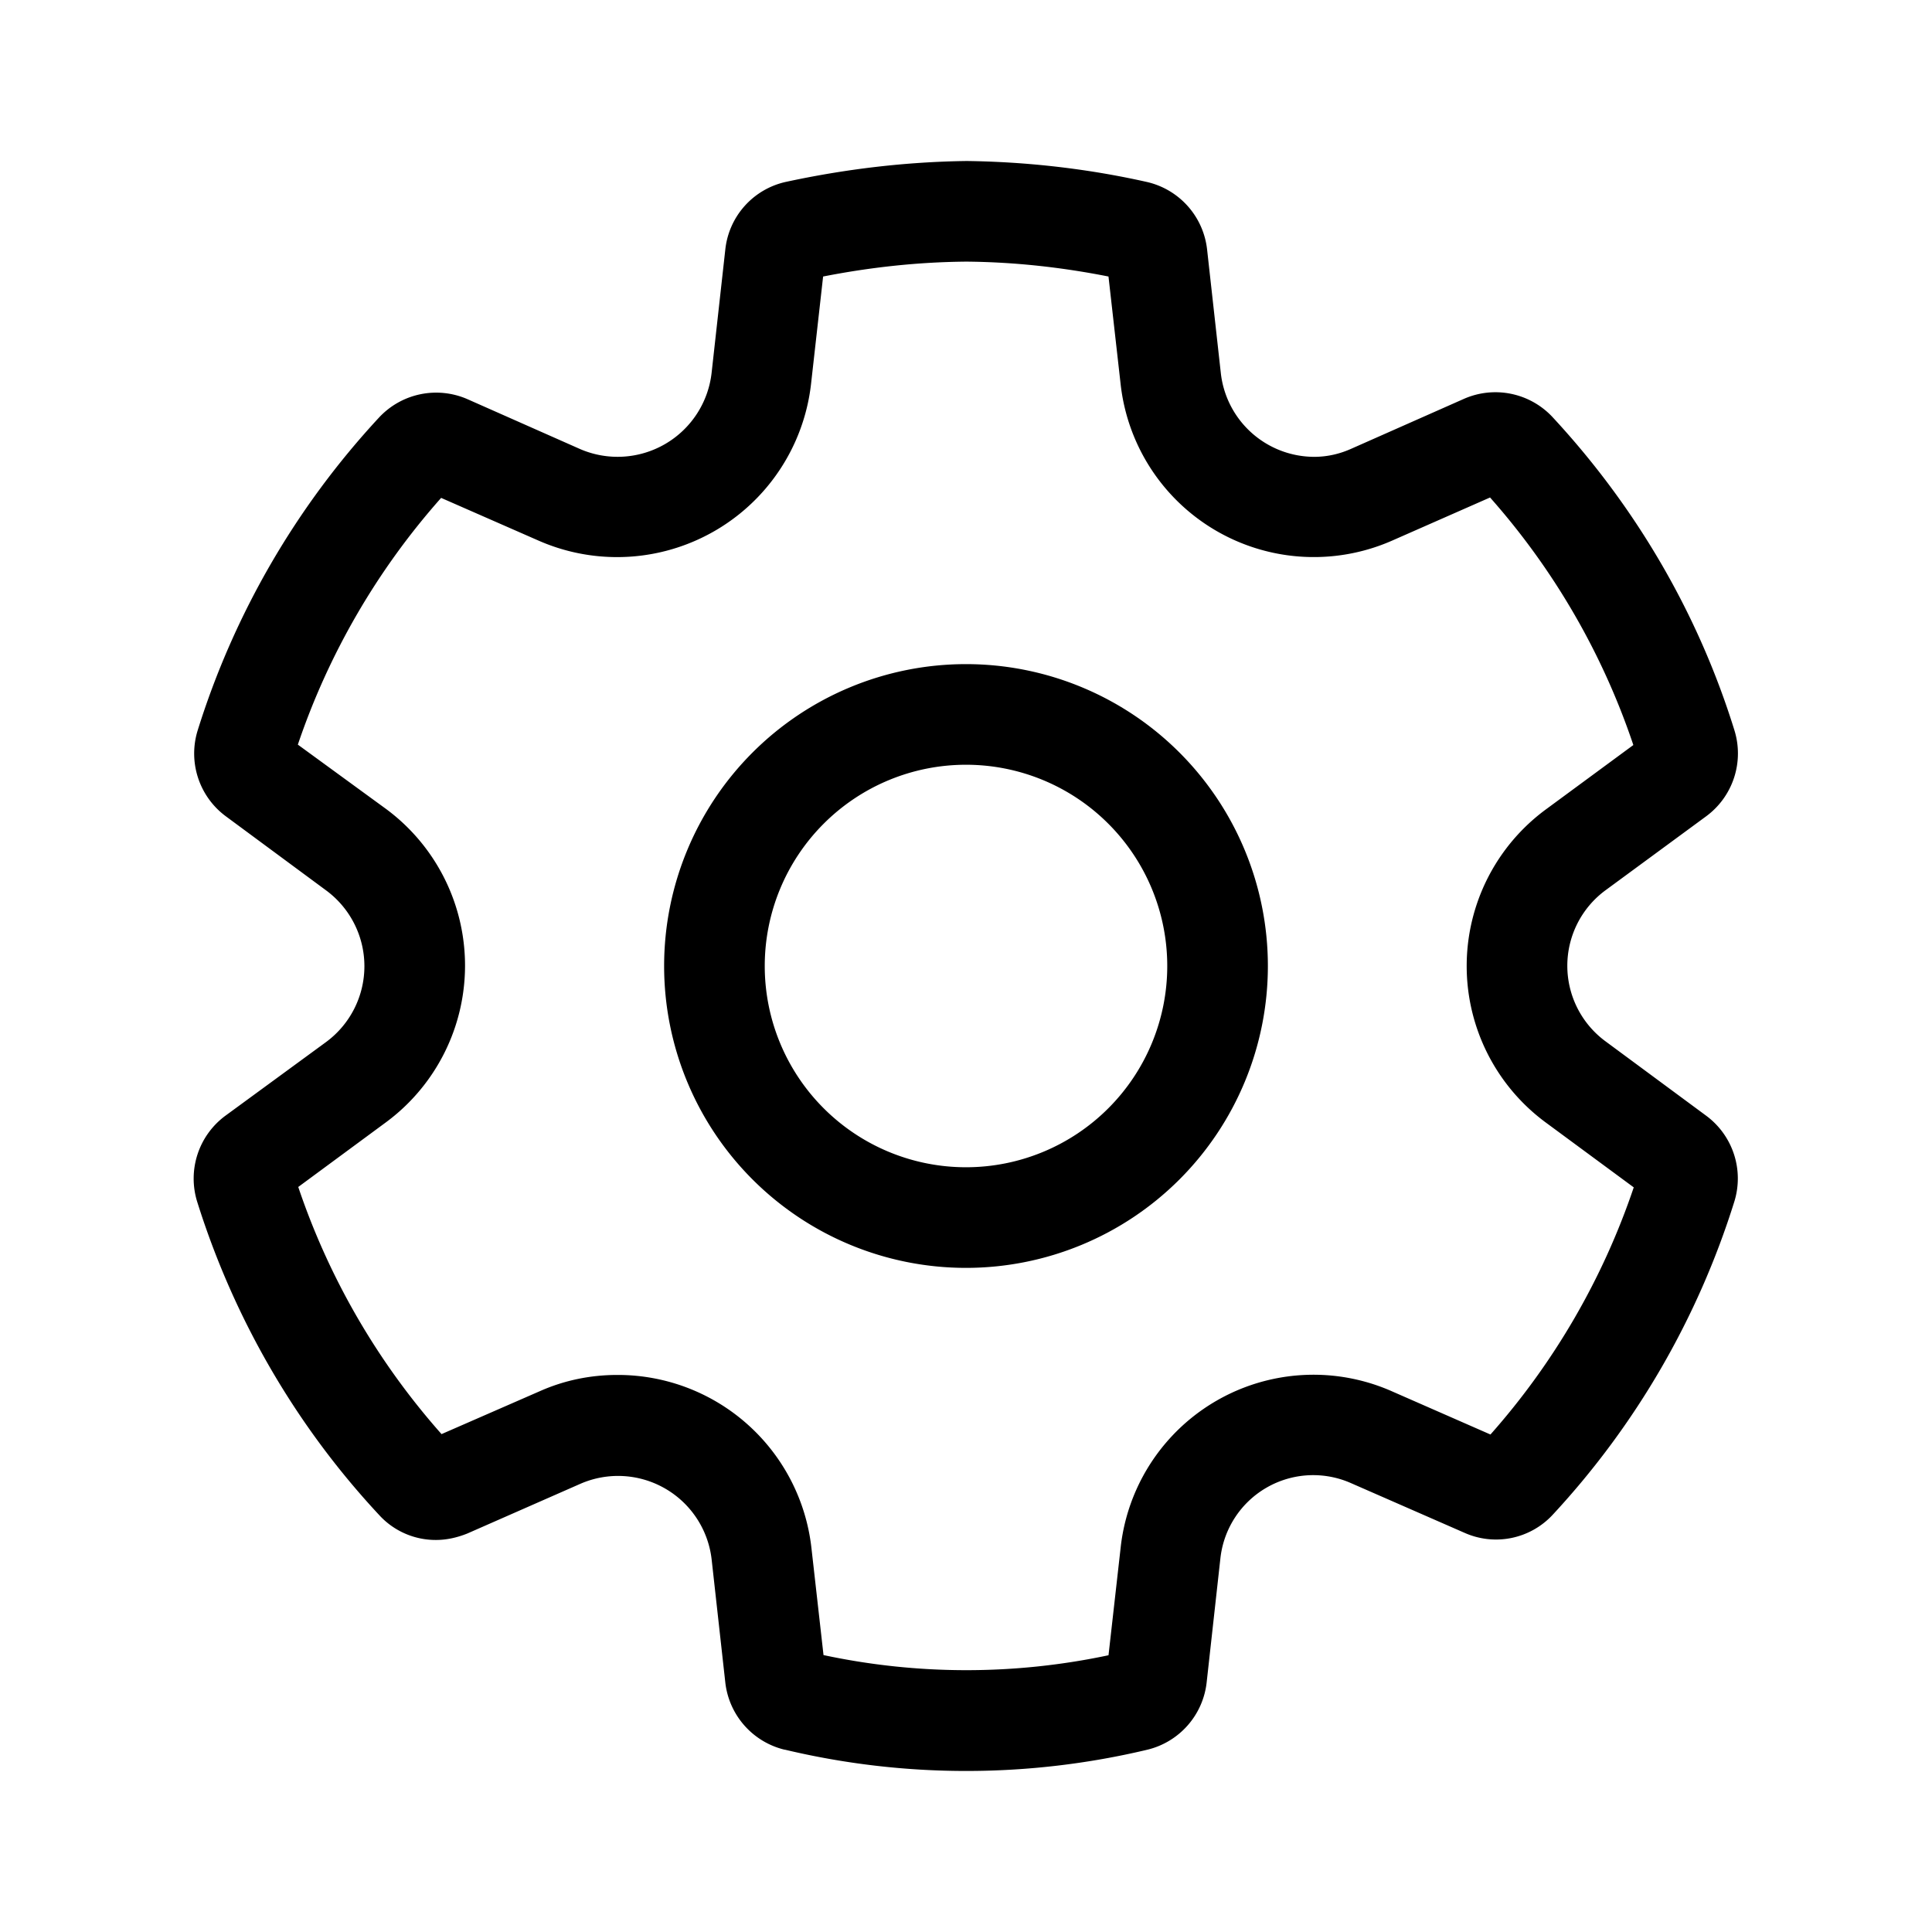 <svg width="48" height="48" viewBox="0 0 48 48" xmlns="http://www.w3.org/2000/svg"><path d="M24 16.5a7.5 7.5 0 1 0 0 15 7.5 7.5 0 0 0 0-15ZM19 24a5 5 0 1 1 10 0 5 5 0 0 1-10 0Zm.5 19.47a19.44 19.44 0 0 0 9.01 0 1.94 1.94 0 0 0 1.47-1.68l.34-3.07a2.32 2.32 0 0 1 3.25-1.87l2.81 1.23a1.92 1.92 0 0 0 2.2-.45 20.37 20.37 0 0 0 4.51-7.78 1.94 1.94 0 0 0-.7-2.13l-2.49-1.84a2.33 2.33 0 0 1 0-3.77l2.49-1.83a1.94 1.94 0 0 0 .7-2.14c-.9-2.9-2.45-5.55-4.52-7.78a1.94 1.94 0 0 0-2.2-.45l-2.8 1.24c-.29.13-.6.2-.92.2a2.34 2.34 0 0 1-2.32-2.09l-.34-3.06a1.94 1.94 0 0 0-1.5-1.68c-1.47-.33-2.97-.5-4.47-.52-1.52.02-3.02.2-4.5.52a1.93 1.93 0 0 0-1.5 1.68l-.34 3.06a2.35 2.35 0 0 1-3.26 1.9l-2.8-1.24a1.94 1.94 0 0 0-2.2.45 20.35 20.35 0 0 0-4.51 7.78 1.94 1.94 0 0 0 .7 2.13l2.49 1.84a2.34 2.34 0 0 1 0 3.77l-2.5 1.83a1.94 1.94 0 0 0-.7 2.14c.91 2.9 2.45 5.56 4.52 7.78a1.9 1.9 0 0 0 1.41.62c.27 0 .53-.06.78-.16l2.82-1.24a2.34 2.34 0 0 1 3.25 1.88l.34 3.06a1.94 1.94 0 0 0 1.47 1.67Zm8.06-2.35c-2.34.5-4.76.5-7.1 0l-.3-2.66a4.84 4.84 0 0 0-4.8-4.3h-.02c-.66 0-1.31.13-1.92.4l-2.45 1.07a17.84 17.84 0 0 1-3.56-6.14l2.17-1.6a4.84 4.84 0 0 0 0-7.8L7.4 18.5a17.85 17.85 0 0 1 3.56-6.13l2.44 1.07a4.85 4.85 0 0 0 6.75-3.9l.3-2.67c1.17-.23 2.36-.36 3.56-.37 1.19.01 2.37.14 3.53.37l.3 2.66a4.83 4.83 0 0 0 6.75 3.9l2.43-1.07a17.83 17.83 0 0 1 3.56 6.15l-2.16 1.59a4.83 4.83 0 0 0 0 7.8l2.17 1.6a17.88 17.88 0 0 1-3.56 6.14l-2.44-1.07a4.82 4.82 0 0 0-6.75 3.9l-.3 2.66Z"/></svg>